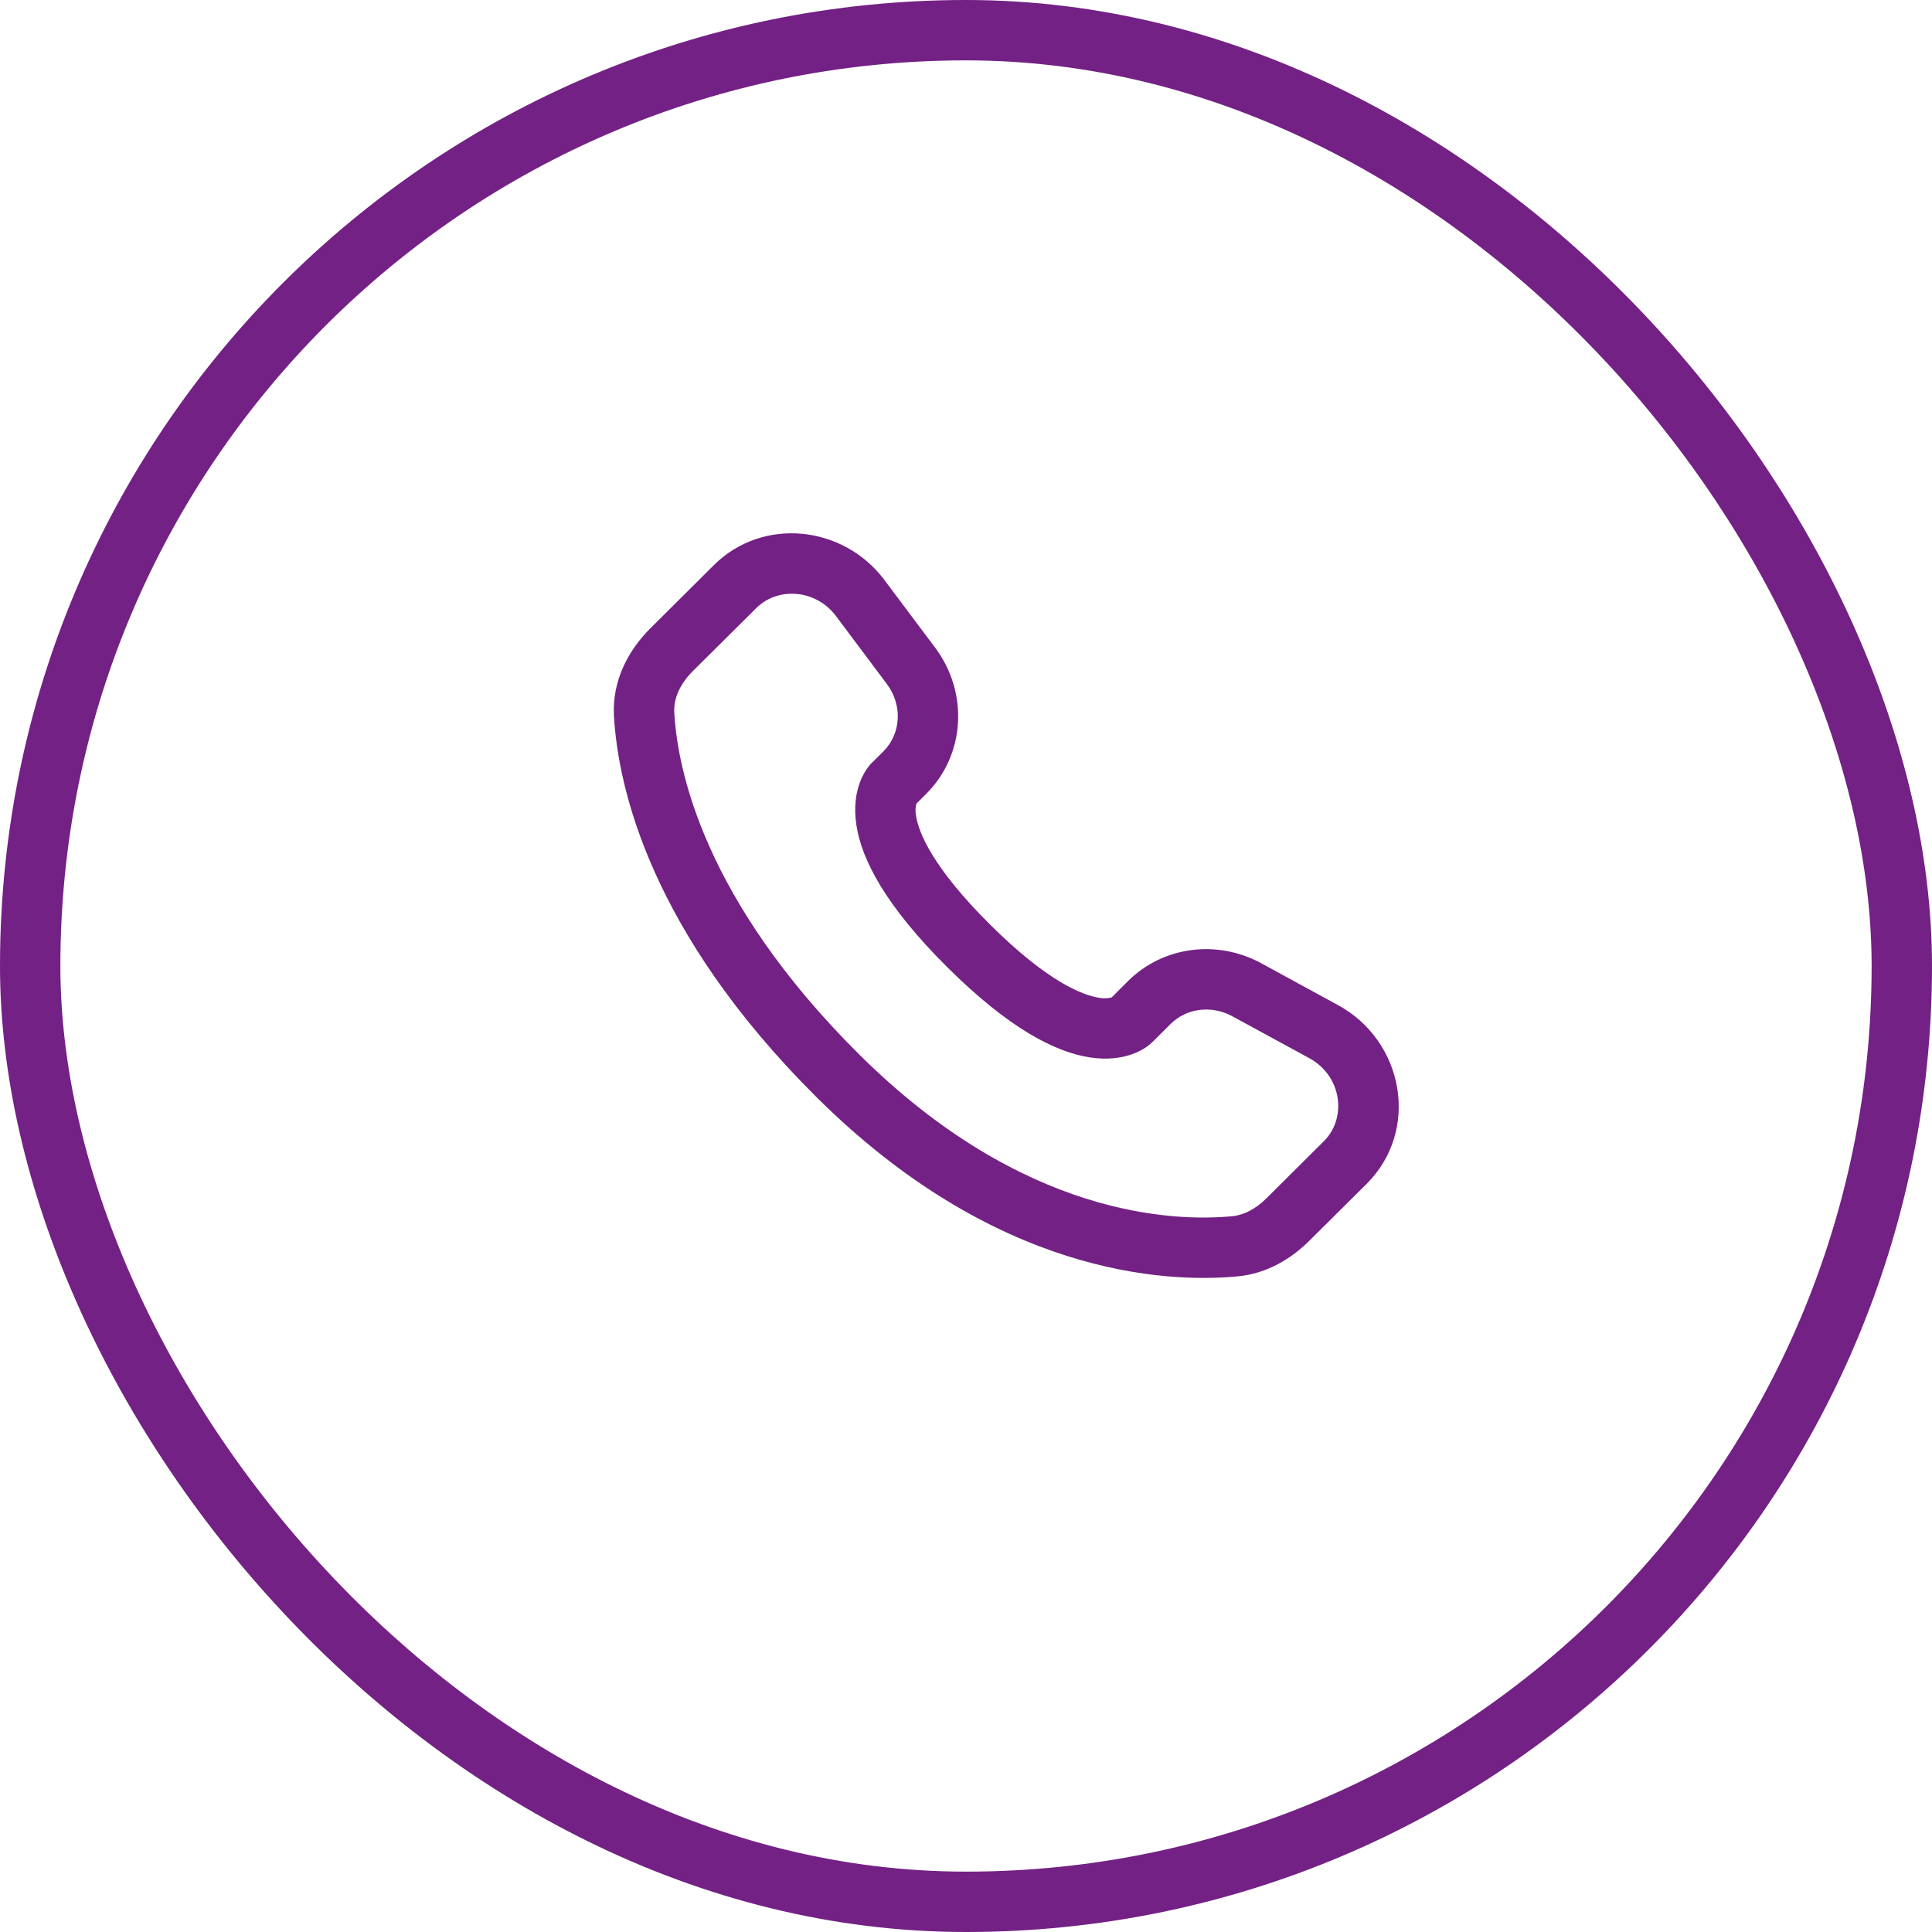 <svg width="32" height="32" viewBox="0 0 32 32" fill="none" xmlns="http://www.w3.org/2000/svg">
<rect x="0.5" y="0.5" width="31" height="31" rx="15.5" stroke="#732185"/>
<path fill-rule="evenodd" clip-rule="evenodd" d="M11.822 9.362C12.633 8.555 13.969 8.699 14.649 9.607L15.49 10.729C16.043 11.468 15.994 12.5 15.337 13.153L15.178 13.311C15.161 13.378 15.159 13.448 15.173 13.515C15.215 13.787 15.443 14.363 16.395 15.31C17.346 16.257 17.927 16.483 18.203 16.526C18.272 16.54 18.344 16.538 18.413 16.52L18.684 16.249C19.268 15.669 20.165 15.561 20.887 15.953L22.16 16.647C23.252 17.239 23.527 18.721 22.634 19.61L21.686 20.551C21.388 20.848 20.986 21.095 20.497 21.141C19.291 21.254 16.479 21.11 13.524 18.172C10.766 15.429 10.236 13.037 10.169 11.859C10.136 11.263 10.417 10.759 10.776 10.403L11.822 9.362ZM13.848 10.206C13.511 9.755 12.881 9.719 12.527 10.071L11.48 11.111C11.26 11.33 11.155 11.571 11.168 11.802C11.221 12.739 11.648 14.897 14.229 17.463C16.937 20.155 19.438 20.236 20.404 20.145C20.602 20.127 20.798 20.025 20.981 19.843L21.928 18.901C22.313 18.518 22.229 17.821 21.683 17.525L20.41 16.832C20.058 16.641 19.646 16.704 19.39 16.959L19.087 17.261L18.733 16.906C19.087 17.261 19.086 17.261 19.085 17.261L19.084 17.263L19.082 17.265L19.078 17.269L19.068 17.278C19.04 17.304 19.009 17.328 18.977 17.349C18.924 17.384 18.853 17.423 18.765 17.456C18.584 17.523 18.346 17.559 18.051 17.514C17.473 17.425 16.707 17.031 15.689 16.019C14.672 15.007 14.274 14.246 14.185 13.669C14.139 13.374 14.176 13.135 14.244 12.955C14.281 12.854 14.335 12.759 14.402 12.675L14.424 12.652L14.433 12.642L14.437 12.638L14.439 12.636L14.441 12.635L14.633 12.444C14.918 12.159 14.958 11.688 14.689 11.329L13.848 10.206Z" fill="#732185"/>
</svg>
